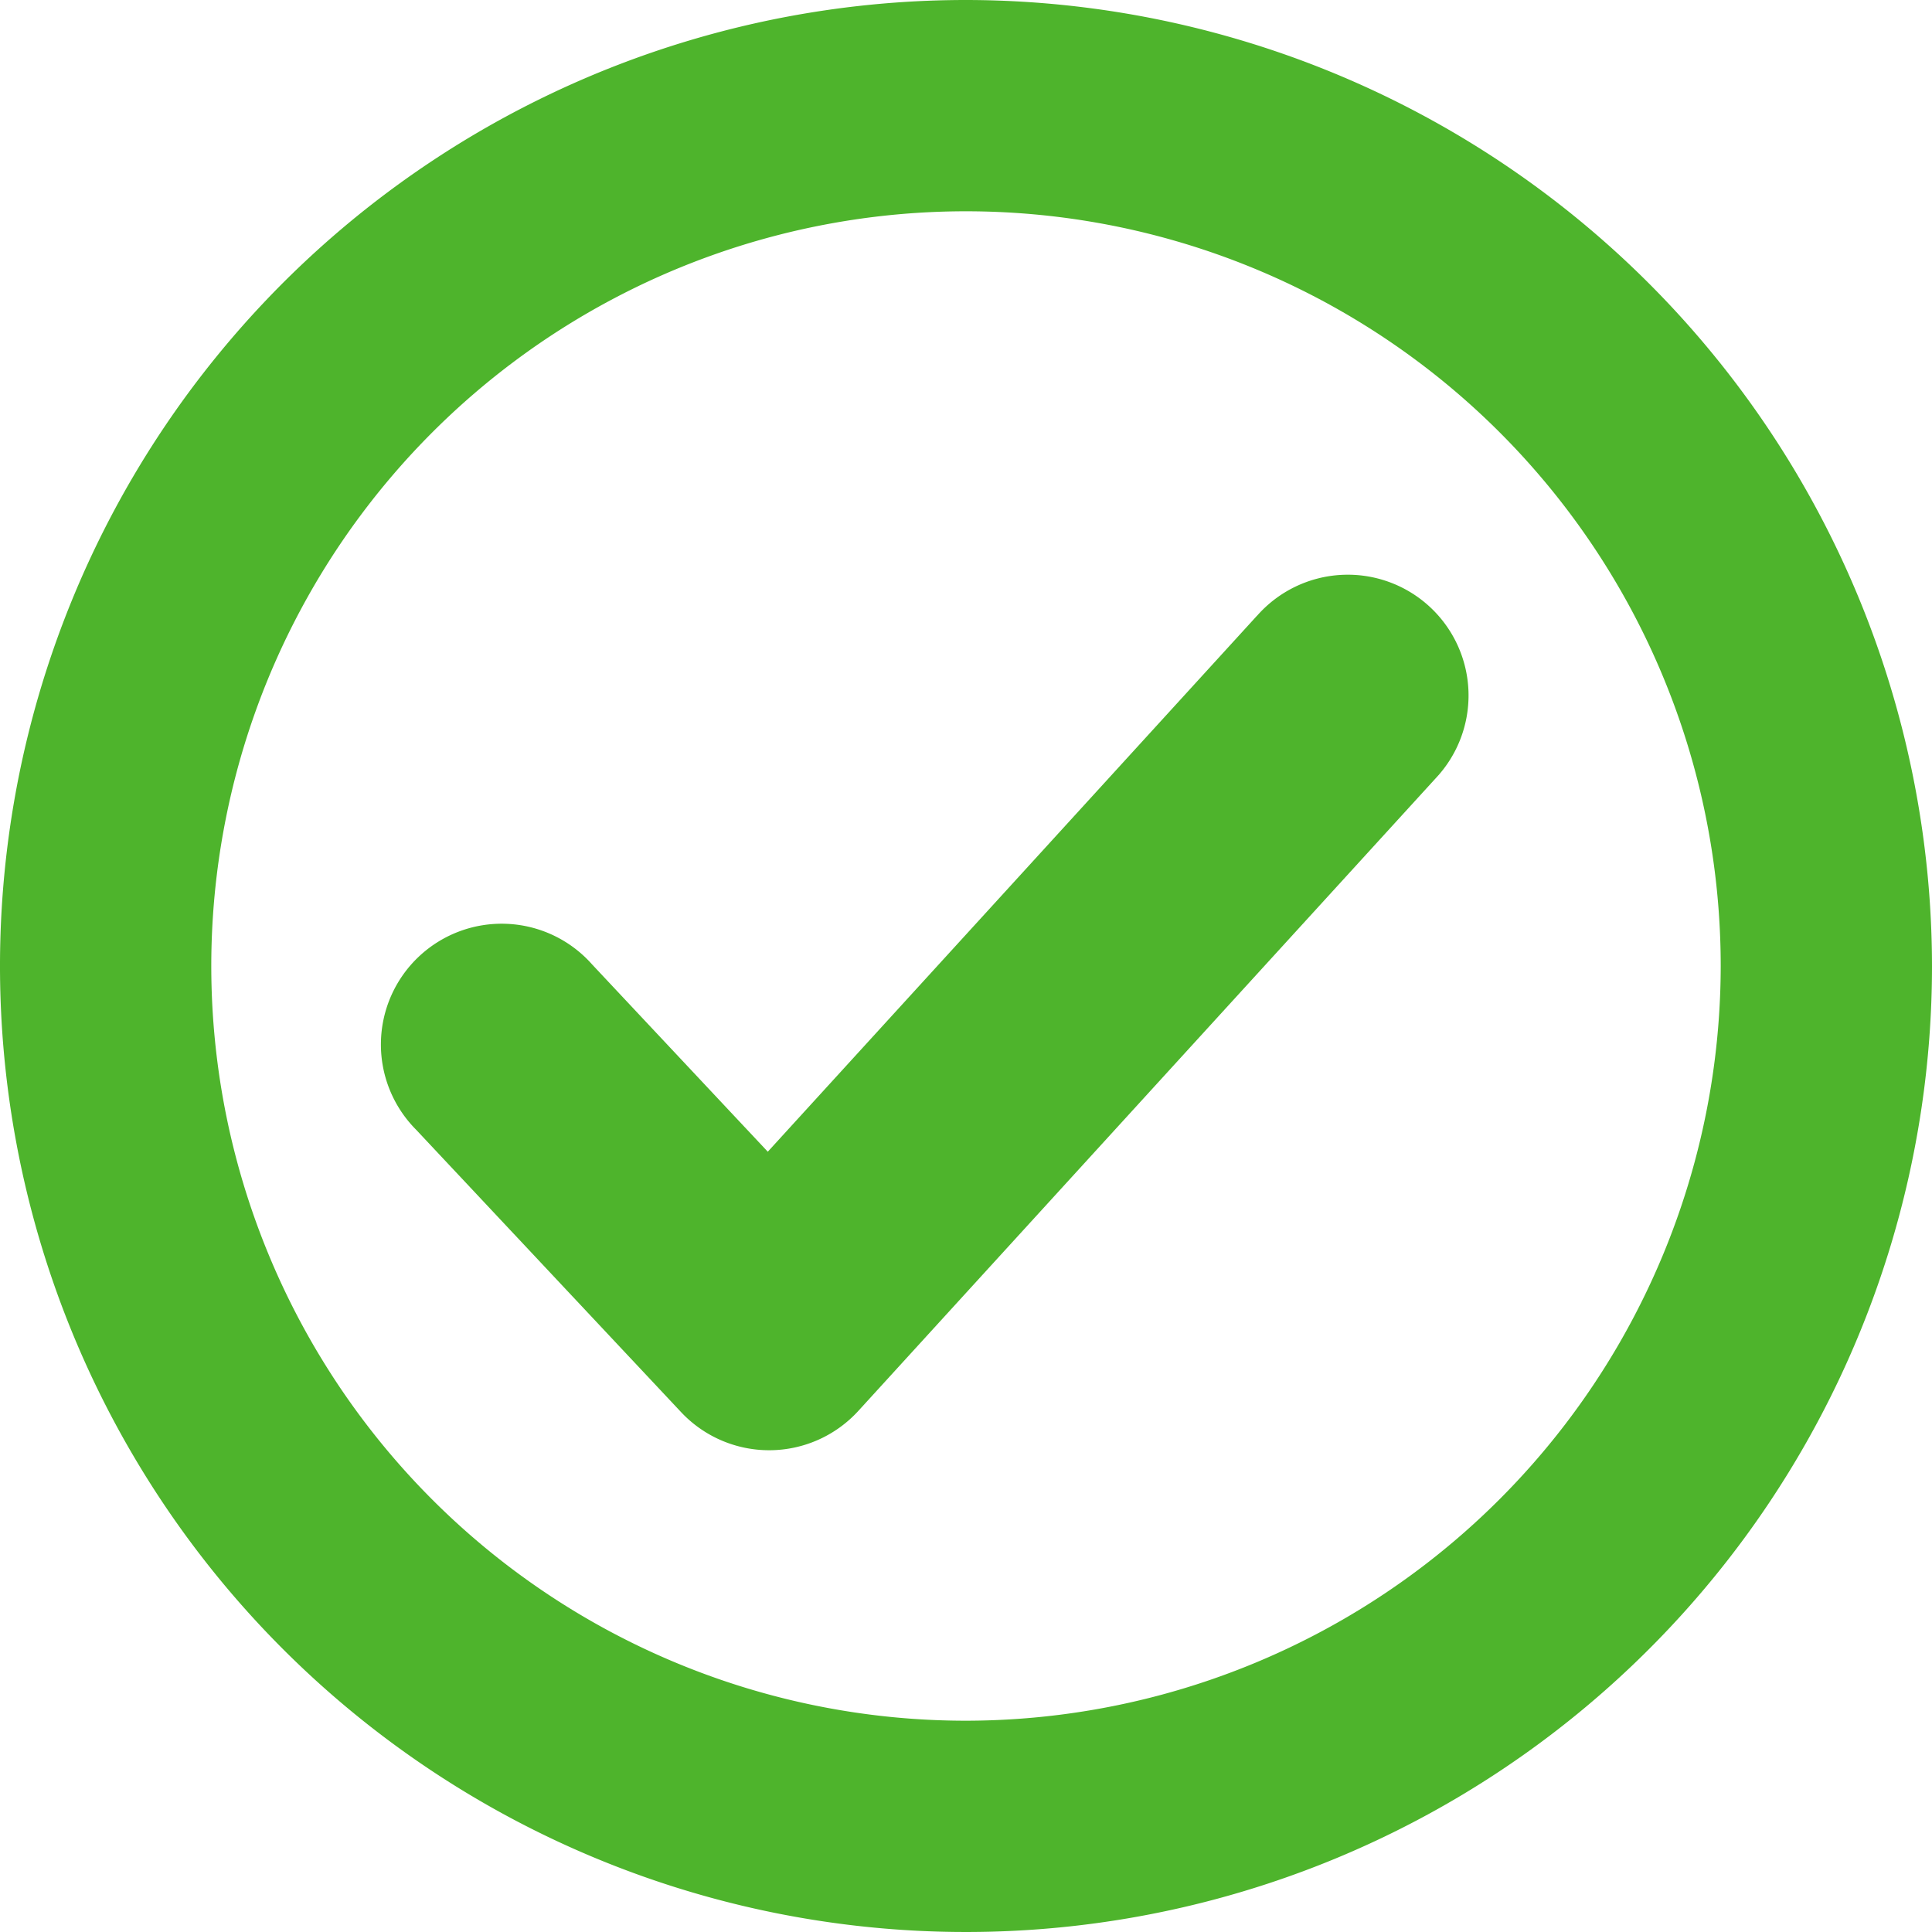 <svg xmlns="http://www.w3.org/2000/svg" xmlns:xlink="http://www.w3.org/1999/xlink" width="23.5" height="23.5" viewBox="0 0 23.5 23.5">
  <defs>
    <clipPath id="clip-path">
      <rect width="23.5" height="23.5" fill="none"/>
    </clipPath>
  </defs>
  <g id="Repeat_Grid_8" data-name="Repeat Grid 8" clip-path="url(#clip-path)">
    <g id="Group_586" data-name="Group 586" transform="translate(-140.731 -139.63)">
      <path id="Path_501" data-name="Path 501" d="M152.481,139.63a11.75,11.75,0,1,0,11.75,11.75A11.763,11.763,0,0,0,152.481,139.63Zm0,20.93a9.18,9.18,0,1,1,9.18-9.18A9.19,9.19,0,0,1,152.481,160.56Z" fill="#4eb42c"/>
      <path id="Path_502" data-name="Path 502" d="M214.8,235.571l-5.951,6.52-2.136-2.277a1.469,1.469,0,1,0-2.142,2.009l3.223,3.435a1.469,1.469,0,0,0,1.071.464h.01a1.469,1.469,0,0,0,1.075-.478l7.02-7.692a1.469,1.469,0,1,0-2.169-1.981Z" transform="translate(-58.779 -88.452)" fill="#4eb42c"/>
    </g>
  </g>
</svg>

